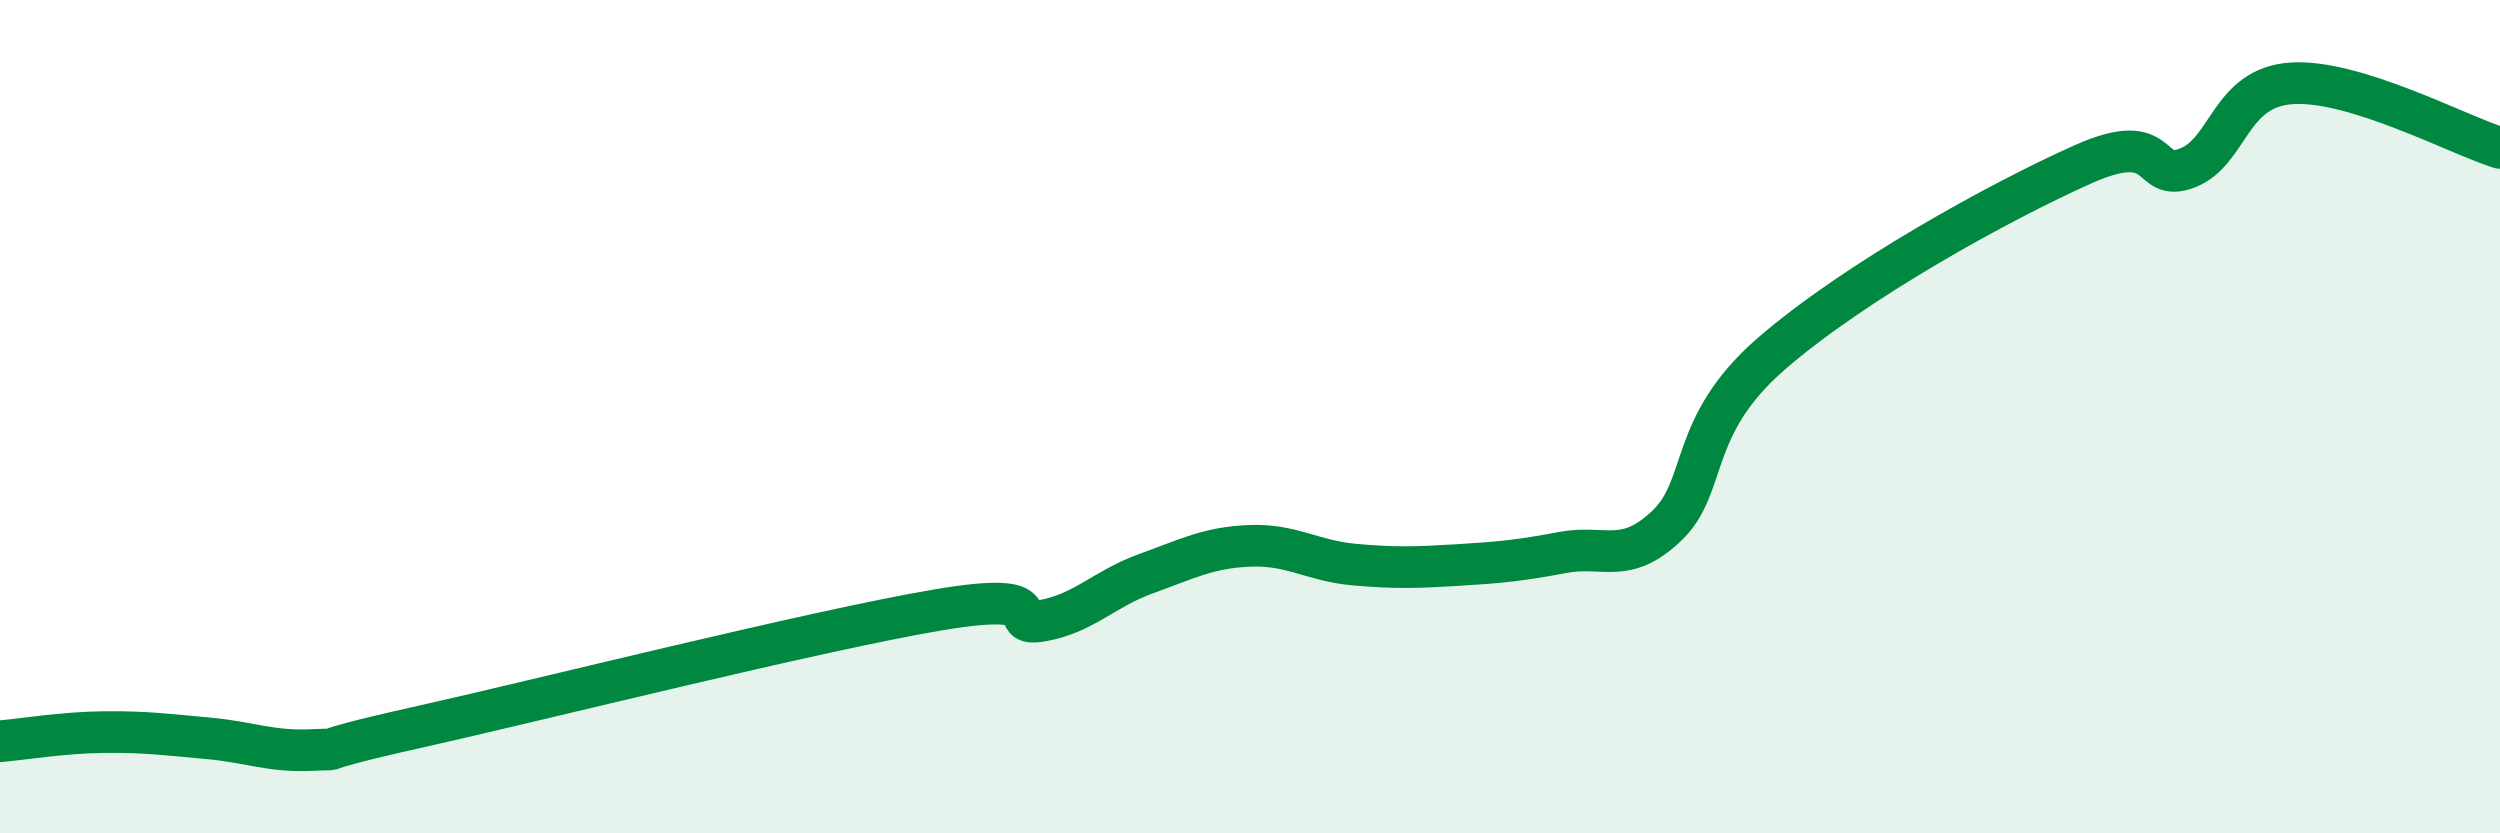 
    <svg width="60" height="20" viewBox="0 0 60 20" xmlns="http://www.w3.org/2000/svg">
      <path
        d="M 0,17.79 C 0.5,17.75 1.5,17.58 2.5,17.57 C 3.5,17.56 4,17.63 5,17.72 C 6,17.81 6.5,18.05 7.5,18 C 8.5,17.95 7,18.13 10,17.46 C 13,16.79 19.5,15.15 22.5,14.64 C 25.5,14.13 24,15.07 25,14.9 C 26,14.73 26.5,14.13 27.5,13.77 C 28.5,13.41 29,13.14 30,13.1 C 31,13.06 31.5,13.46 32.5,13.55 C 33.5,13.64 34,13.62 35,13.56 C 36,13.5 36.5,13.45 37.5,13.26 C 38.5,13.07 39,13.57 40,12.62 C 41,11.67 40.5,10.24 42.5,8.5 C 44.5,6.76 48,4.83 50,3.94 C 52,3.05 51.5,4.42 52.5,4.03 C 53.5,3.64 53.5,2.1 55,2 C 56.5,1.9 59,3.24 60,3.55L60 20L0 20Z"
        fill="#008740"
        opacity="0.1"
        stroke-linecap="round"
        stroke-linejoin="round"
      />
      <path
        d="M 0,17.79 C 0.5,17.75 1.5,17.58 2.5,17.57 C 3.5,17.56 4,17.63 5,17.72 C 6,17.81 6.5,18.05 7.5,18 C 8.5,17.95 7,18.13 10,17.46 C 13,16.79 19.5,15.15 22.5,14.64 C 25.5,14.13 24,15.07 25,14.9 C 26,14.73 26.5,14.13 27.5,13.77 C 28.5,13.41 29,13.14 30,13.1 C 31,13.06 31.5,13.46 32.5,13.55 C 33.5,13.64 34,13.62 35,13.56 C 36,13.5 36.5,13.45 37.5,13.26 C 38.5,13.07 39,13.57 40,12.62 C 41,11.67 40.5,10.24 42.5,8.5 C 44.5,6.76 48,4.83 50,3.94 C 52,3.05 51.5,4.42 52.5,4.03 C 53.5,3.64 53.5,2.1 55,2 C 56.5,1.9 59,3.24 60,3.55"
        stroke="#008740"
        stroke-width="1"
        fill="none"
        stroke-linecap="round"
        stroke-linejoin="round"
      />
    </svg>
  